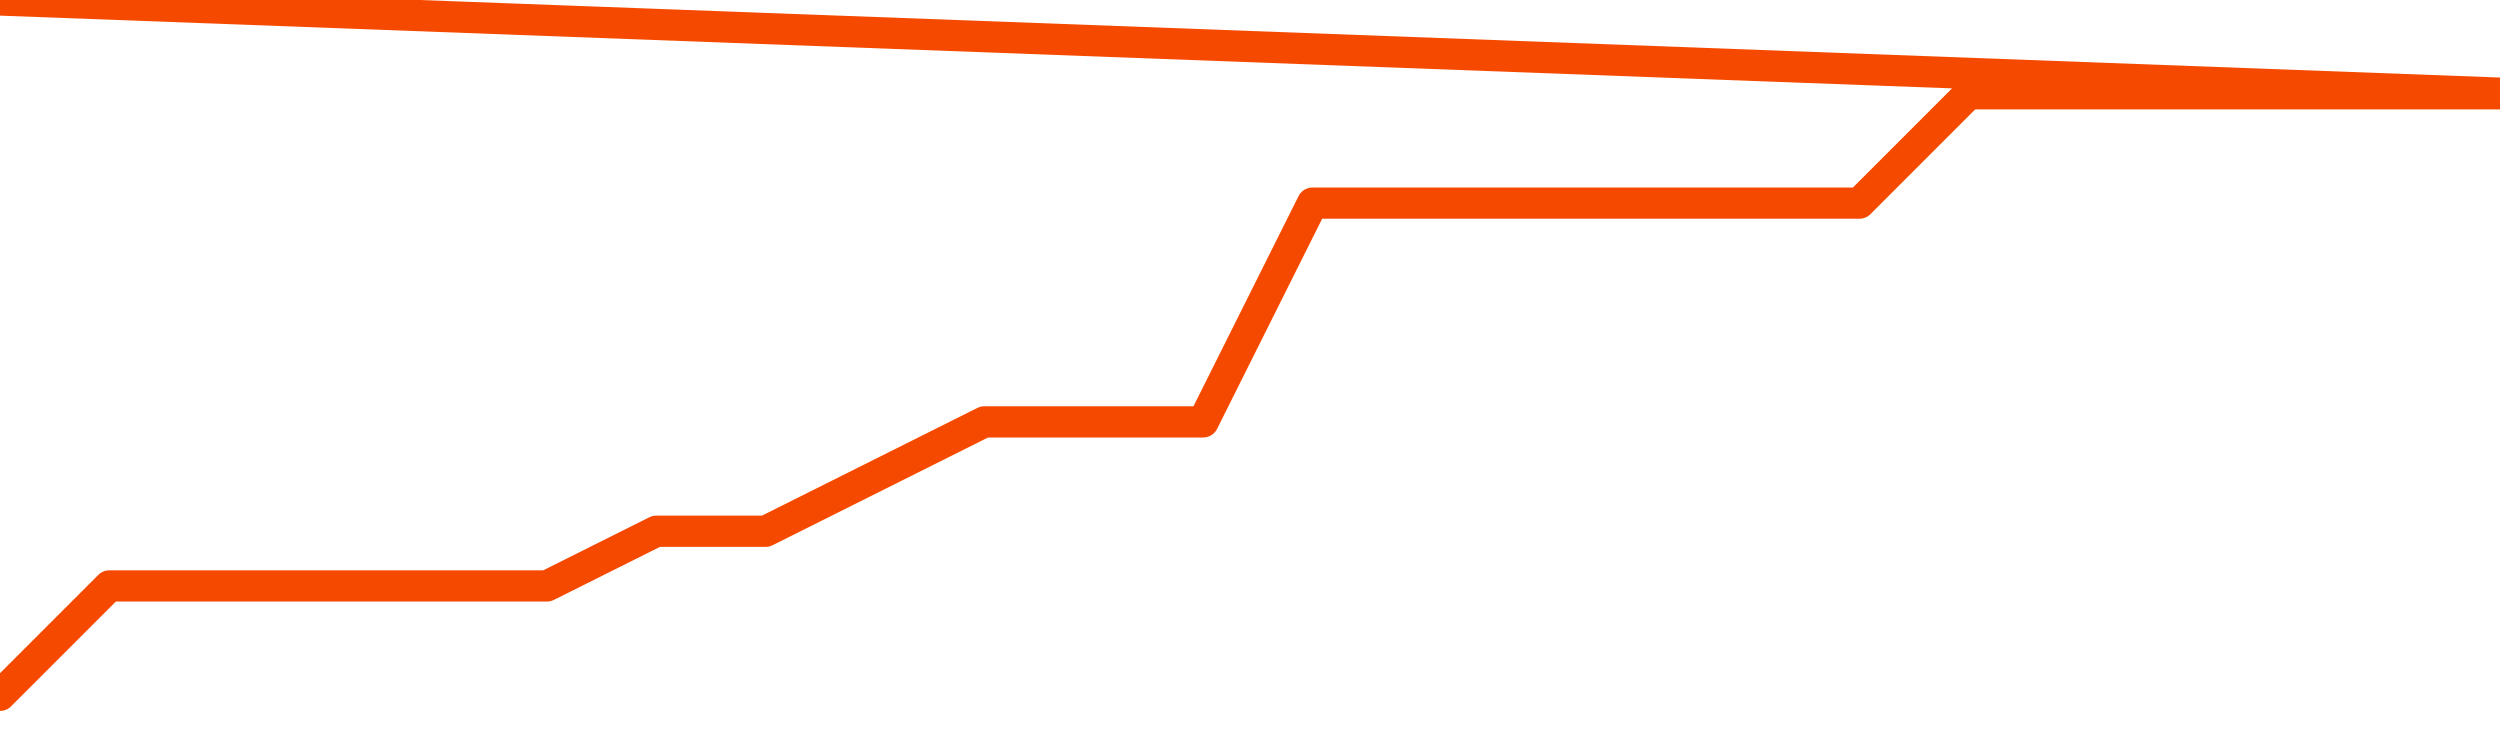       <svg
        version="1.1"
        xmlns="http://www.w3.org/2000/svg"
        width="80"
        height="24"
        viewBox="0 0 80 24">
        <path
          fill="url(#gradient)"
          fill-opacity="0.56"
          stroke="none"
          d="M 0,26 0.0,22.25 3.5,18.75 7.0,18.75 10.5,18.75 14.0,18.75 17.5,18.75 21.0,17.0 24.5,17.0 28.0,15.25 31.5,13.5 35.0,13.5 38.5,13.5 42.0,6.5 45.5,6.5 49.0,6.5 52.5,6.5 56.0,6.5 59.5,6.5 63.0,3.0 66.5,3.0 70.0,3.0 73.5,3.0 77.0,3.0 80.5,3.0 82,26 Z"
        />
        <path
          fill="none"
          stroke="#F64900"
          stroke-width="1"
          stroke-linejoin="round"
          stroke-linecap="round"
          d="M 0.0,22.25 3.5,18.75 7.0,18.75 10.5,18.75 14.0,18.75 17.5,18.75 21.0,17.0 24.5,17.0 28.0,15.25 31.5,13.5 35.0,13.5 38.5,13.5 42.0,6.5 45.5,6.5 49.0,6.5 52.5,6.5 56.0,6.5 59.5,6.5 63.0,3.0 66.5,3.0 70.0,3.0 73.5,3.0 77.0,3.0 80.5,3.0.join(' ') }"
        />
      </svg>
